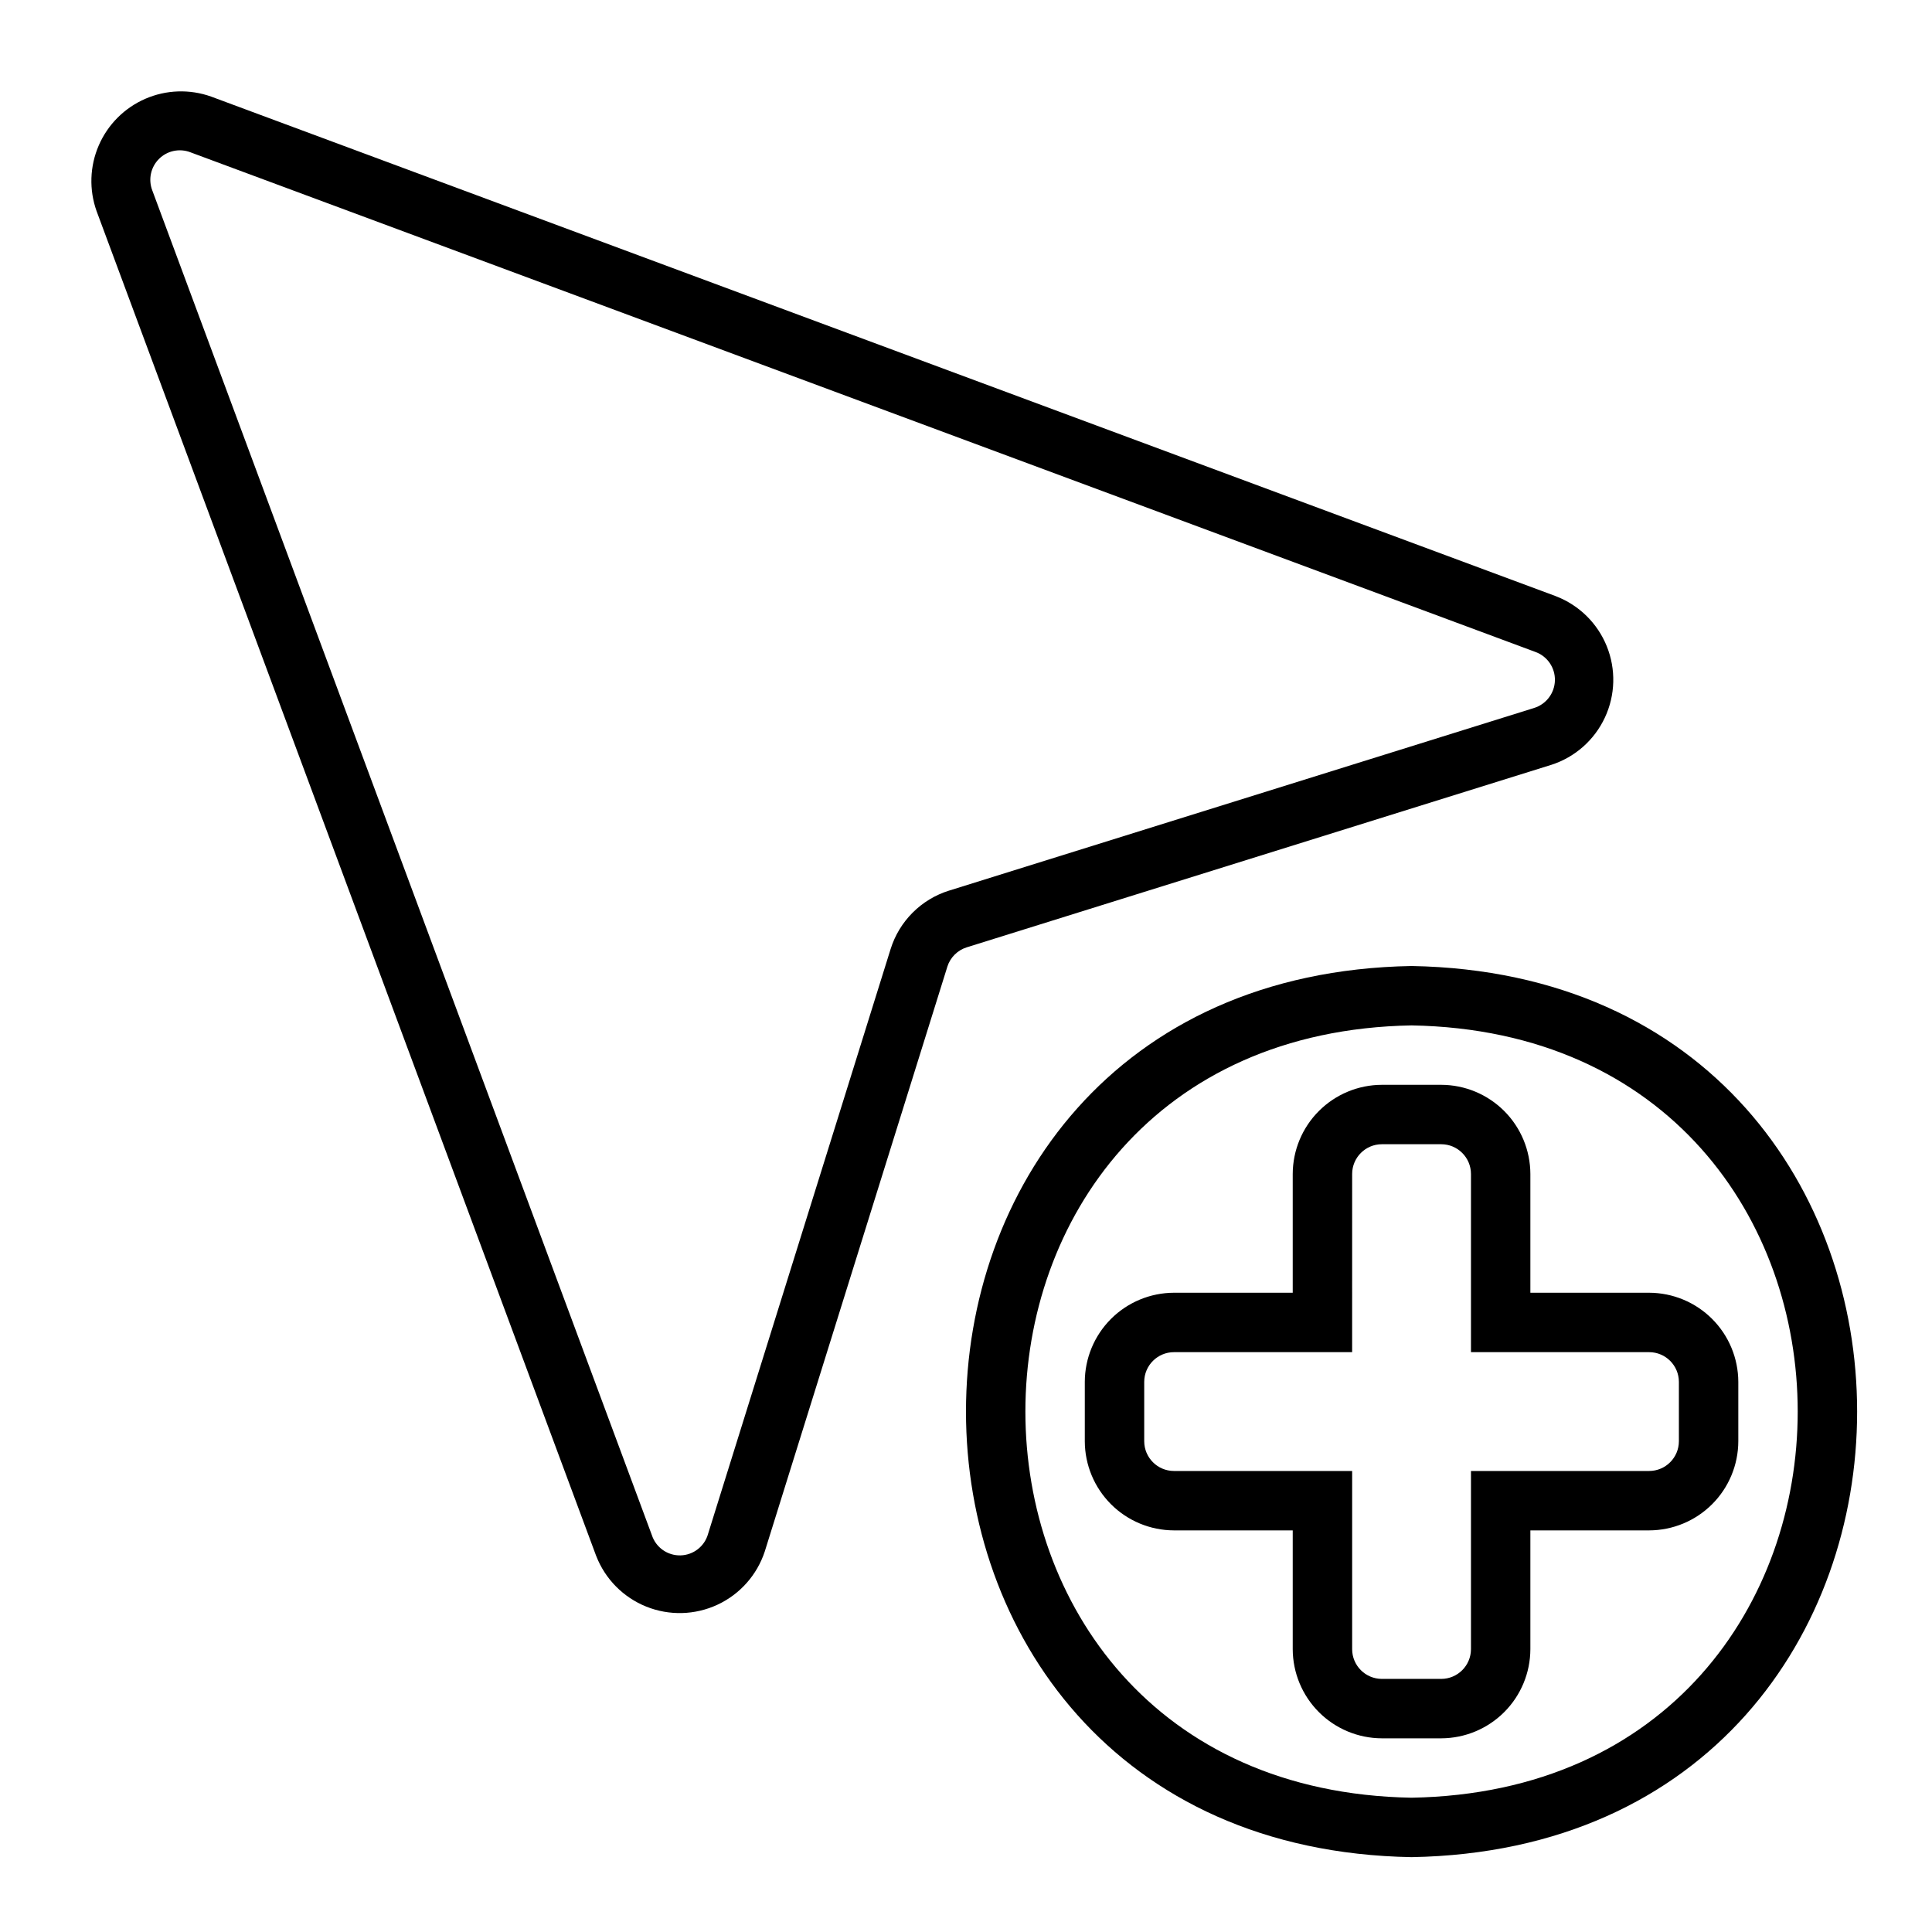 <?xml version="1.0" encoding="UTF-8"?>
<!-- Uploaded to: ICON Repo, www.svgrepo.com, Generator: ICON Repo Mixer Tools -->
<svg fill="#000000" width="800px" height="800px" version="1.1" viewBox="144 144 512 512" xmlns="http://www.w3.org/2000/svg">
 <path d="m556.33 302-356.37-132.4c-5.676-2.027-11.91-1.82-17.441 0.578-5.531 2.402-9.941 6.812-12.34 12.344-2.398 5.531-2.606 11.766-0.578 17.441l132.39 356.37h0.004c2.371 6.121 7.176 10.984 13.266 13.434 6.09 2.453 12.926 2.269 18.875-0.5 5.953-2.769 10.492-7.883 12.539-14.121l48.371-154.93h-0.004c0.77-2.469 2.699-4.398 5.168-5.168l154.93-48.367v0.004c6.258-2.027 11.391-6.562 14.172-12.523 2.781-5.957 2.965-12.805 0.5-18.902-2.461-6.098-7.348-10.898-13.488-13.254zm-5.875 29.652-154.93 48.367v-0.004c-7.402 2.309-13.199 8.105-15.508 15.508l-48.359 154.93c-0.902 3.316-3.867 5.648-7.301 5.738-3.434 0.09-6.523-2.082-7.598-5.344l-132.39-356.36c-1.125-2.891-0.438-6.168 1.754-8.363 2.191-2.191 5.473-2.883 8.363-1.758l356.37 132.39c3.195 1.133 5.301 4.195 5.211 7.586s-2.348 6.34-5.602 7.305zm-32.379 304.51c-157.45-2.781-157.43-233.41 0.004-236.16 157.45 2.781 157.43 233.4-0.004 236.16zm0-220.42c-136.46 2.41-136.44 202.28 0.004 204.67 136.46-2.41 136.43-202.28-0.004-204.67zm62.977 70.848h-31.488v-31.488c-0.02-6.258-2.512-12.254-6.938-16.68-4.426-4.422-10.422-6.918-16.68-6.934h-15.742c-6.258 0.016-12.254 2.512-16.68 6.934-4.426 4.426-6.918 10.422-6.938 16.68v31.488h-31.488c-6.258 0.02-12.254 2.512-16.68 6.938-4.422 4.426-6.918 10.422-6.934 16.68v15.742c0.016 6.258 2.512 12.254 6.934 16.68 4.426 4.426 10.422 6.918 16.68 6.938h31.488v31.488c0.02 6.258 2.512 12.254 6.938 16.68 4.426 4.426 10.422 6.918 16.68 6.938h15.742c6.258-0.02 12.254-2.512 16.68-6.938 4.426-4.426 6.918-10.422 6.938-16.68v-31.488h31.488c6.258-0.02 12.254-2.512 16.68-6.938 4.426-4.426 6.918-10.422 6.938-16.68v-15.742c-0.02-6.258-2.512-12.254-6.938-16.68-4.426-4.426-10.422-6.918-16.68-6.938zm7.871 39.359c-0.012 4.344-3.527 7.859-7.871 7.875h-47.23v47.23c-0.016 4.344-3.531 7.859-7.875 7.871h-15.742c-4.344-0.012-7.859-3.527-7.871-7.871v-47.23h-47.234c-4.34-0.016-7.859-3.531-7.871-7.875v-15.742c0.012-4.344 3.531-7.859 7.871-7.871h47.23l0.004-47.234c0.012-4.34 3.527-7.859 7.871-7.871h15.742c4.344 0.012 7.859 3.531 7.875 7.871v47.23h47.23v0.004c4.344 0.012 7.859 3.527 7.871 7.871z"/>
</svg>